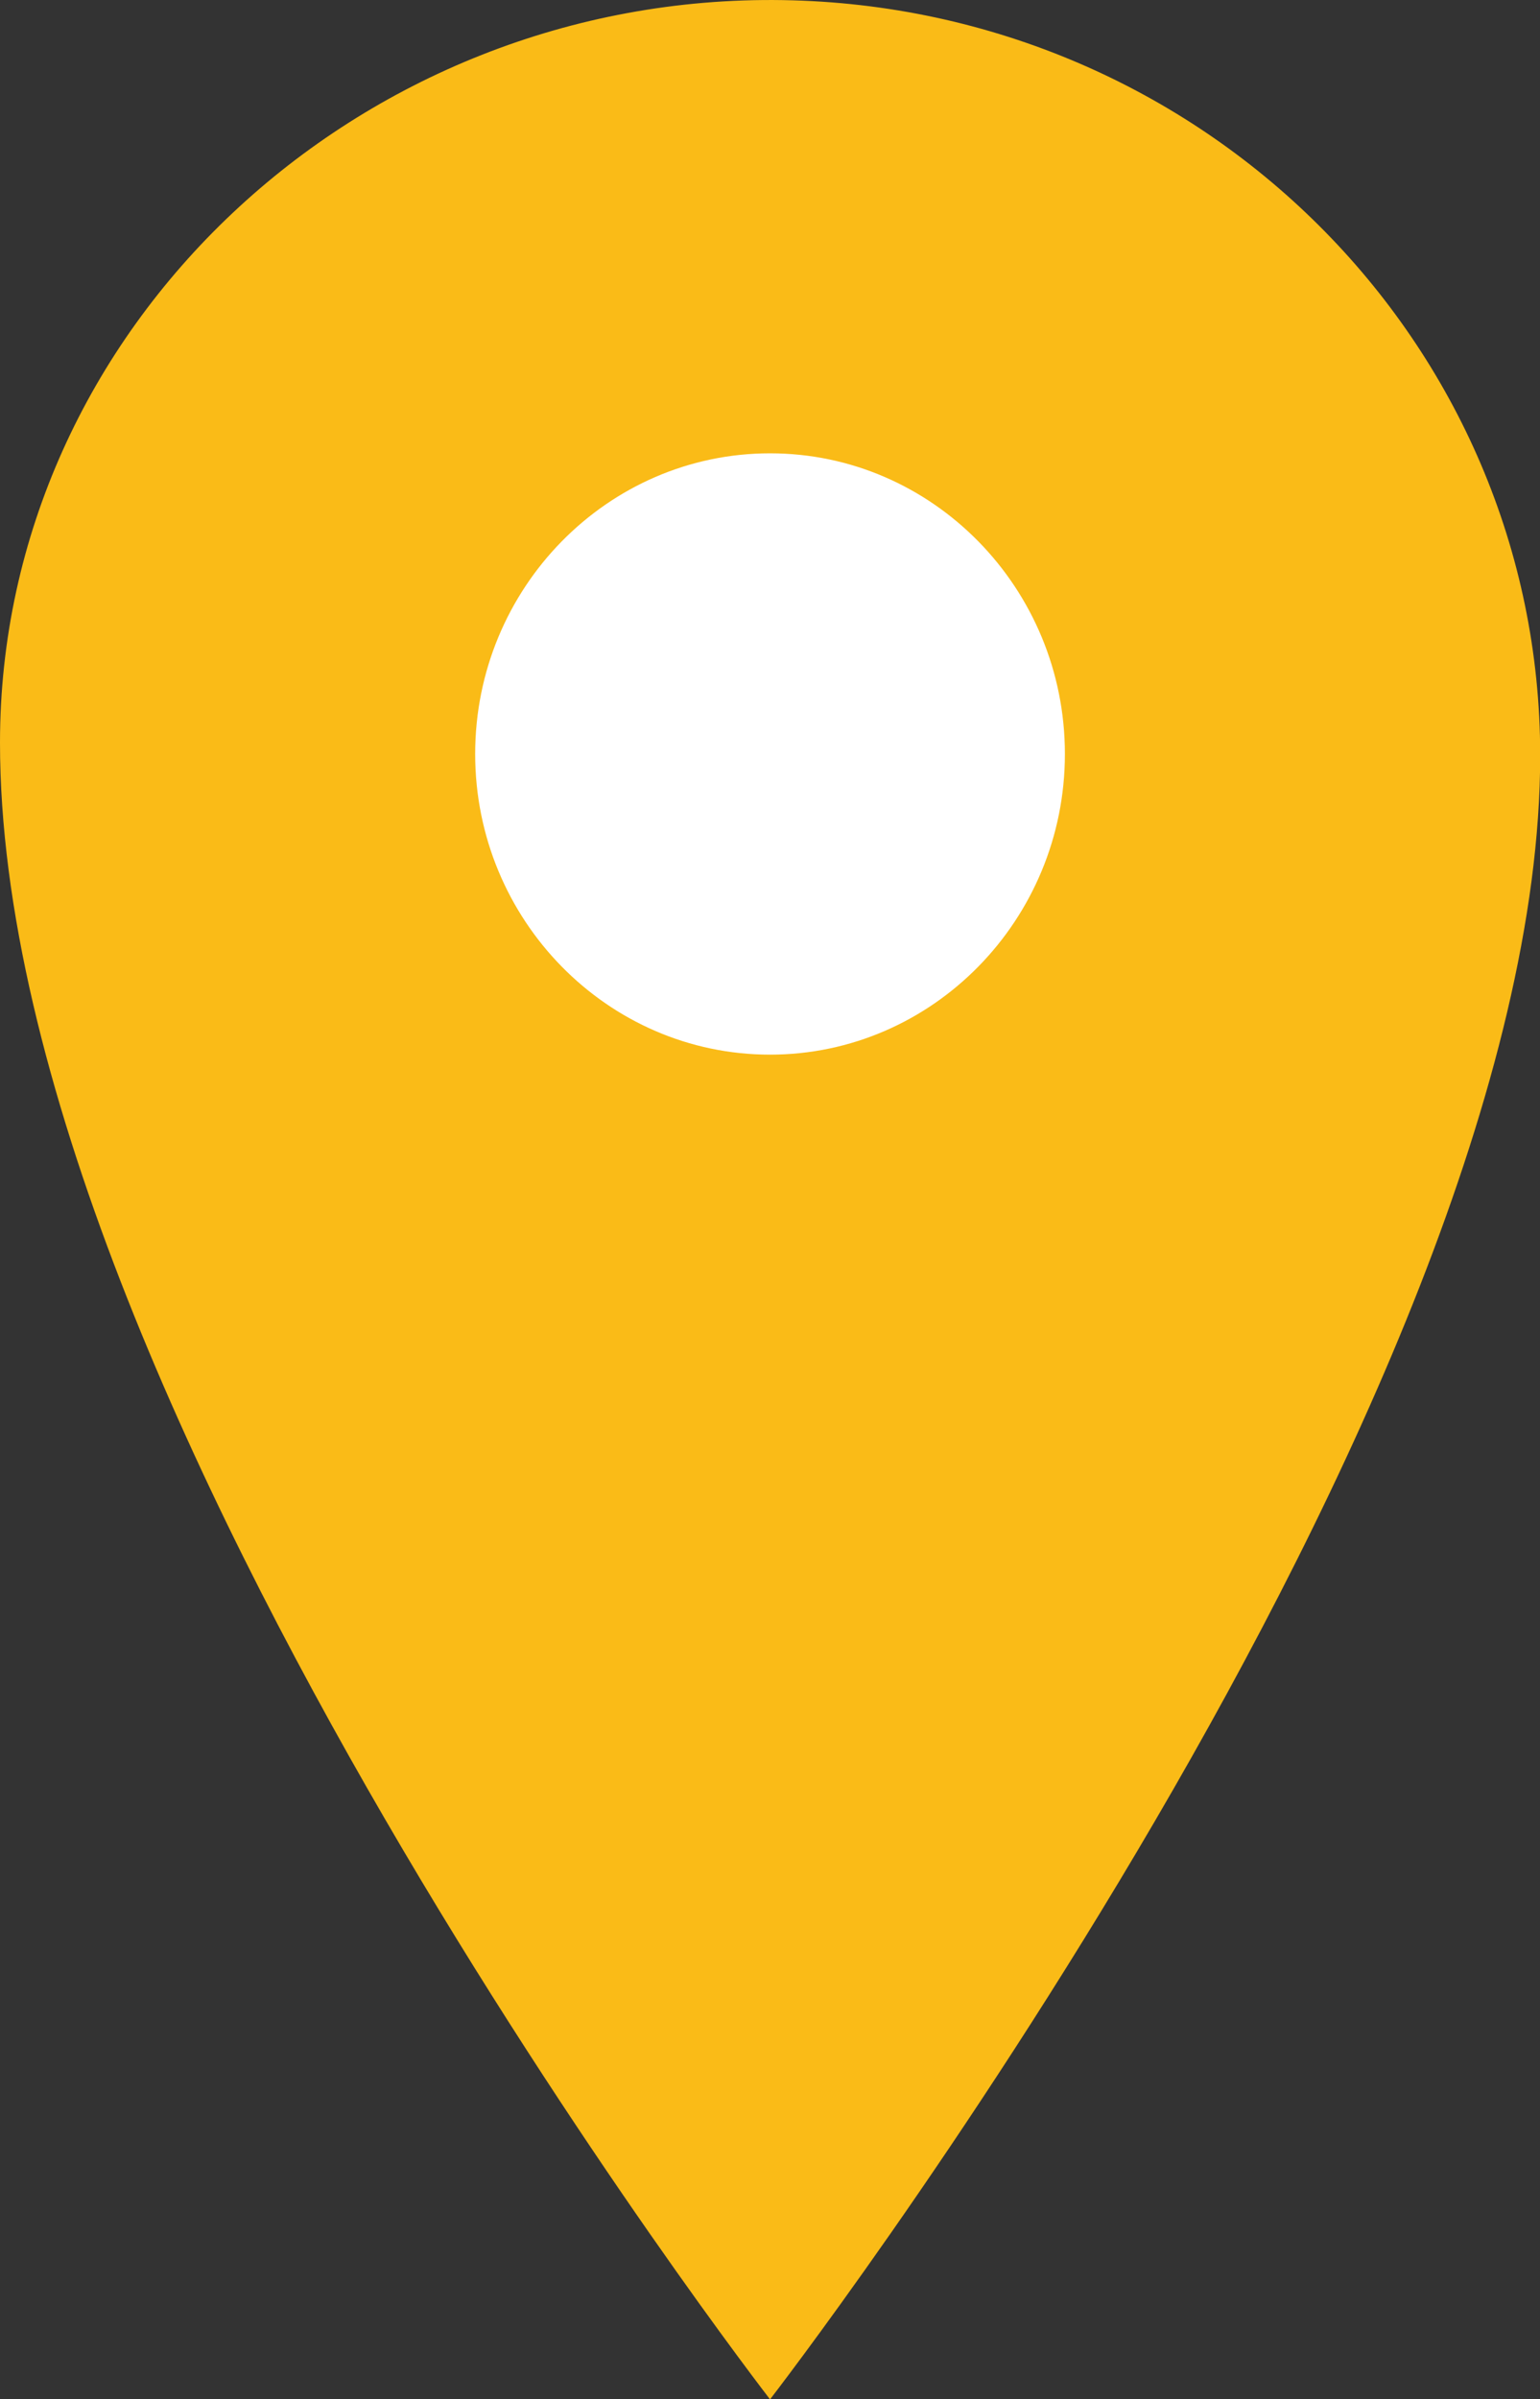 <?xml version="1.0" encoding="UTF-8" standalone="no"?><svg xmlns="http://www.w3.org/2000/svg" xmlns:xlink="http://www.w3.org/1999/xlink" fill="#000000" height="357.1" preserveAspectRatio="xMidYMid meet" version="1" viewBox="0.0 0.0 229.3 357.1" width="229.3" zoomAndPan="magnify"><rect x="0.0" y="0.0" width="229.3" height="357.1" fill="#333333" stroke="none"/><defs><clipPath id="a"><path d="M 0 0 L 229.328 0 L 229.328 357.121 L 0 357.121 Z M 0 0"/></clipPath></defs><g><g clip-path="url(#a)" id="change1_1"><path d="M 229.328 112.441 C 229.328 50.961 179.008 1.004 116.547 0.016 C 53.488 -0.984 0.004 48.691 0 110.531 C -0.004 209.008 114.656 357.121 114.656 357.121 C 114.656 357.121 229.328 209.008 229.328 112.441" fill="#fabb17" fill-rule="evenodd"/></g><g id="change2_1"><path d="M 165.762 112.223 C 165.762 83.609 142.805 60.273 114.656 60.273 C 86.508 60.273 63.551 83.609 63.551 112.223 C 63.551 140.836 86.508 164.172 114.656 164.172 C 142.805 164.172 165.762 140.836 165.762 112.223" fill="#ffffff" fill-rule="evenodd"/></g><g id="change3_1"><path d="M 114.656 171.375 C 99.059 171.375 84.402 165.207 73.383 154.008 C 62.398 142.84 56.348 128.004 56.348 112.223 C 56.348 96.445 62.398 81.609 73.383 70.441 C 84.402 59.242 99.059 53.074 114.656 53.074 C 130.254 53.074 144.91 59.242 155.926 70.441 C 166.91 81.605 172.961 96.445 172.961 112.223 C 172.961 128.004 166.91 142.84 155.926 154.008 C 144.906 165.207 130.25 171.375 114.656 171.375 Z M 114.656 67.473 C 90.445 67.473 70.75 87.547 70.75 112.223 C 70.75 136.895 90.445 156.973 114.656 156.973 C 138.863 156.973 158.559 136.895 158.559 112.223 C 158.559 87.547 138.863 67.473 114.656 67.473" fill="#fabb17" fill-rule="evenodd"/></g></g></svg>